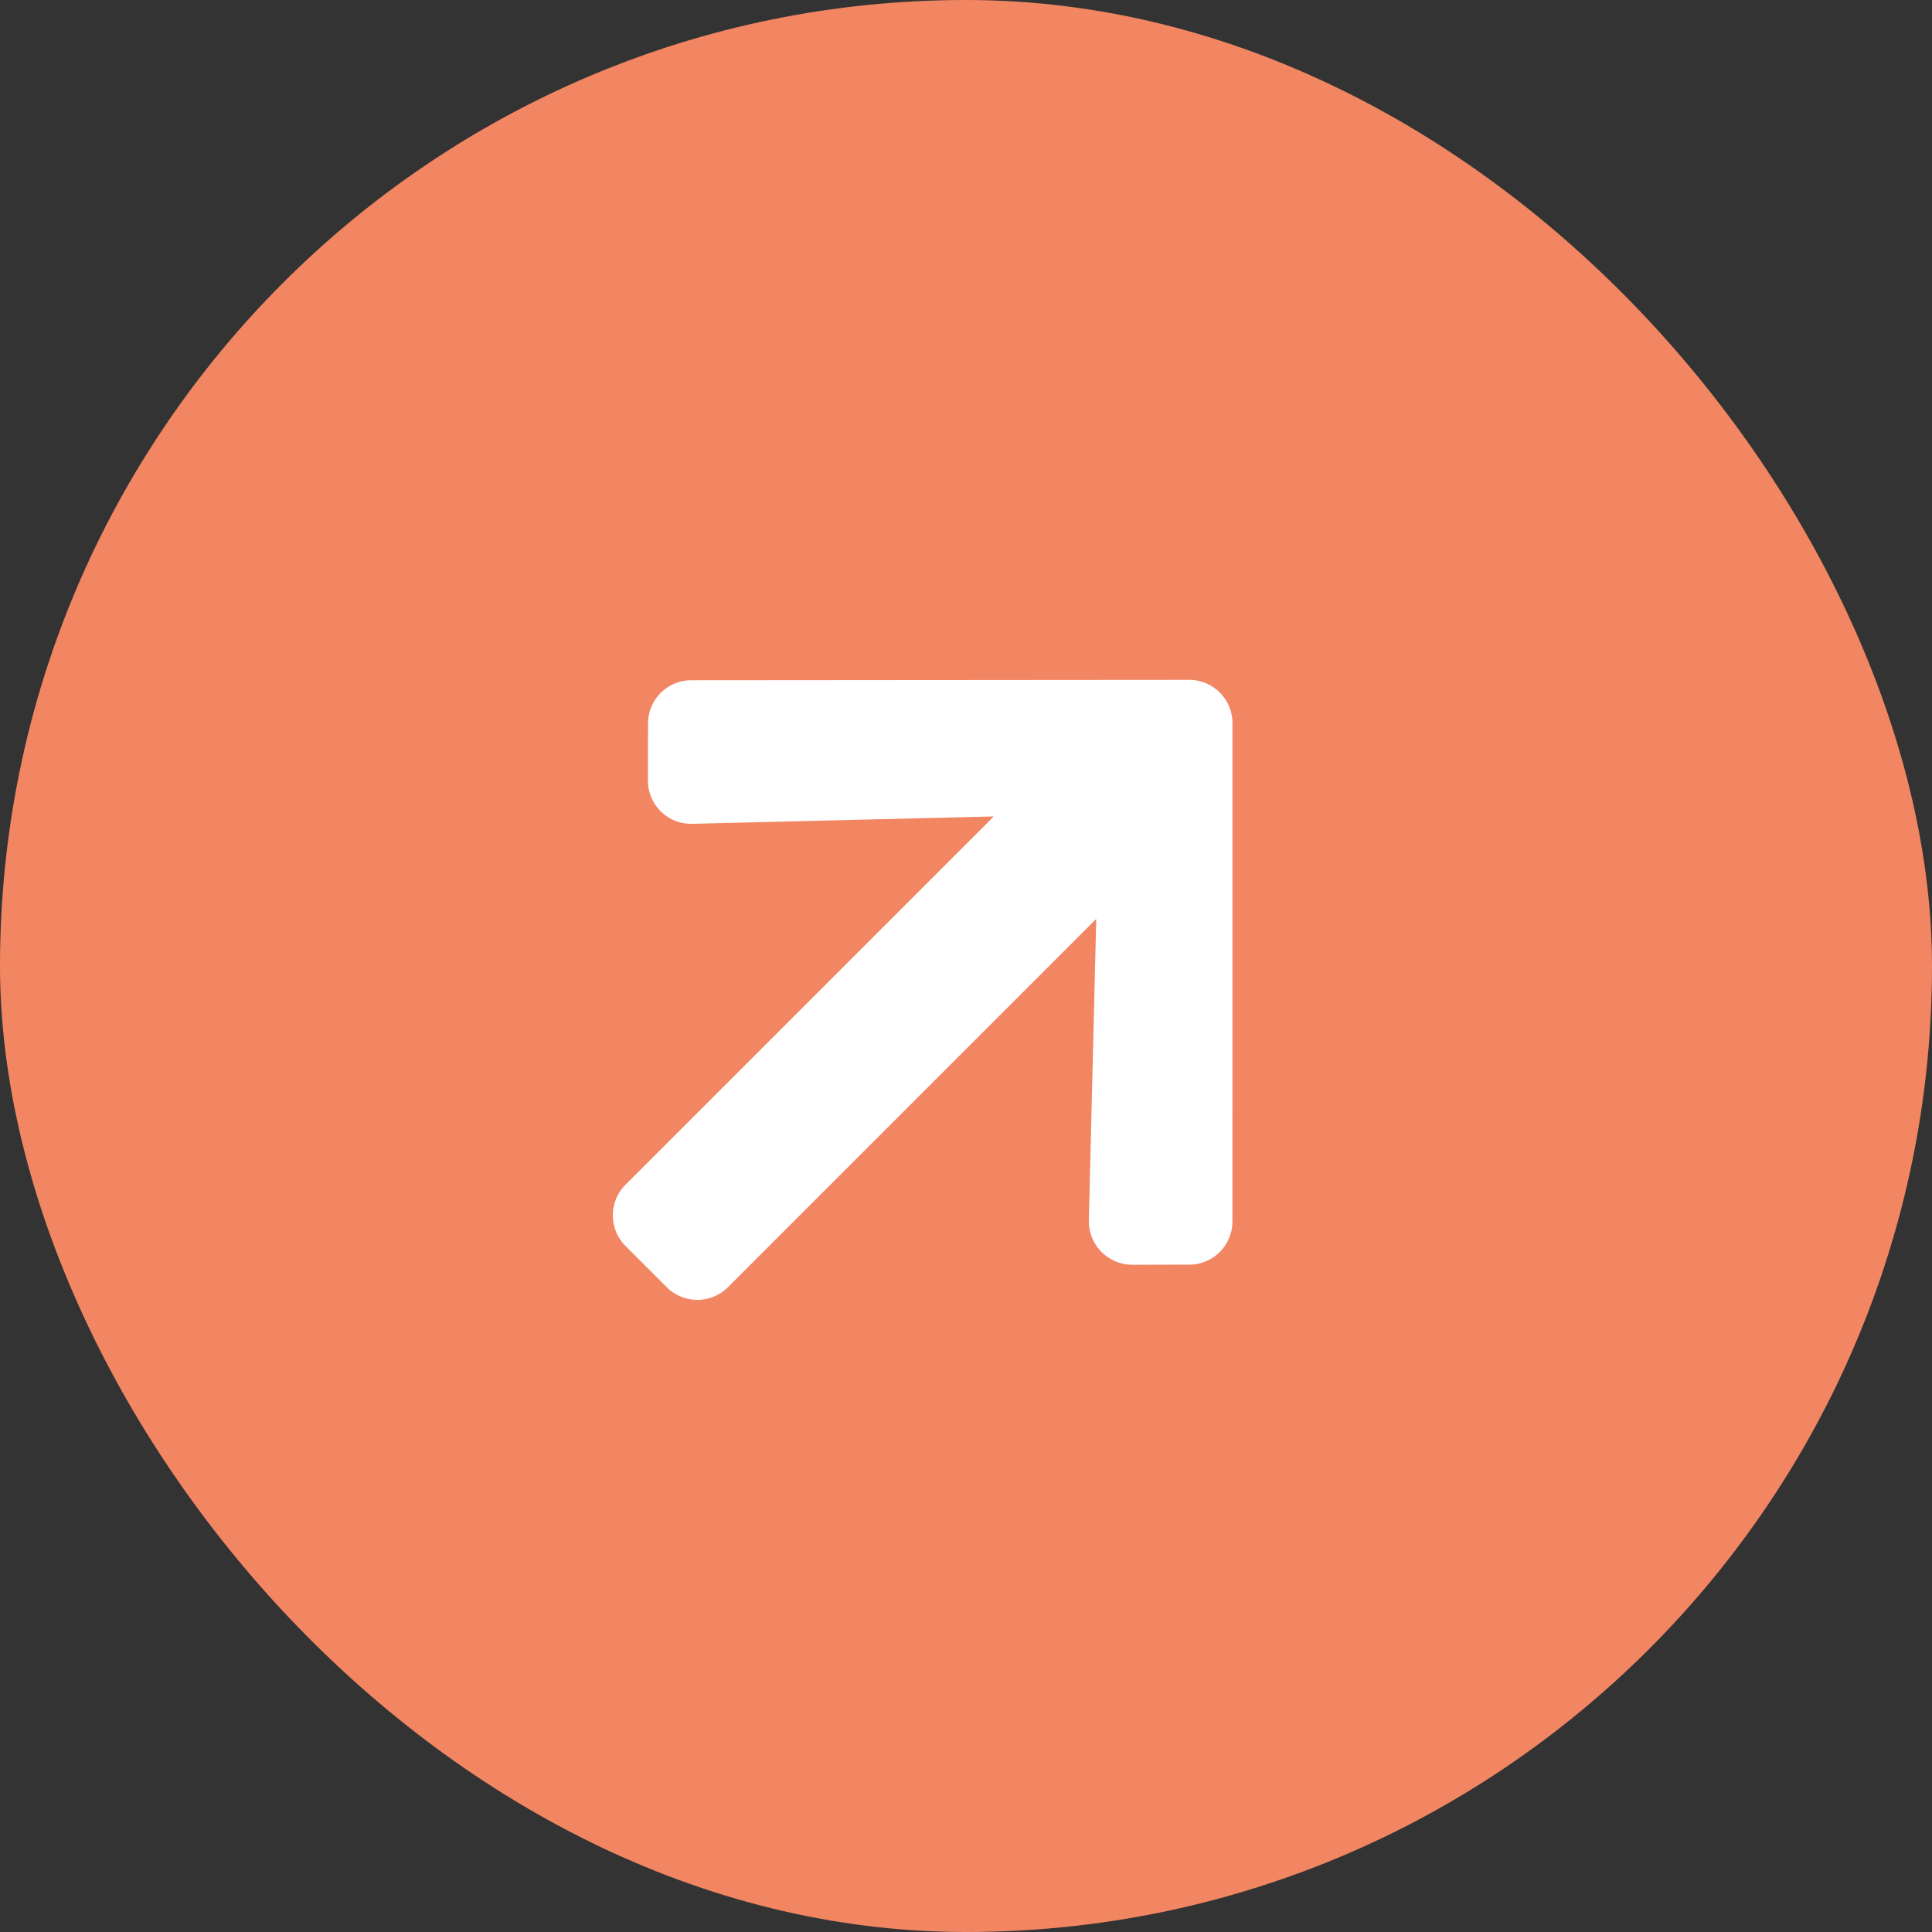 <svg xmlns="http://www.w3.org/2000/svg" width="50" height="50" viewBox="0 0 50 50"><rect x="0" y="0" width="50" height="50" fill="#333333" stroke="none"/><g id="icon-external-link" transform="translate(-7120 13881)"><rect id="Rectangle_1254" data-name="Rectangle 1254" width="50" height="50" rx="25" transform="translate(7120 -13881)" fill="#f28663"></rect><path id="Path_8877" data-name="Path 8877" d="M-1.57-17.864a1.118,1.118,0,0,0,.019,1.608L4.1-10.875H-9.375A1.122,1.122,0,0,0-10.5-9.75v1.5A1.122,1.122,0,0,0-9.375-7.125H4.1L-1.552-1.744A1.126,1.126,0,0,0-1.57-.136L-.53.9A1.12,1.12,0,0,0,1.059.9l9.113-9.112a1.12,1.12,0,0,0,0-1.589L1.059-18.9a1.12,1.12,0,0,0-1.589,0Z" transform="translate(7150.51 -13849.282) rotate(-45)" fill="#fff"></path></g></svg>